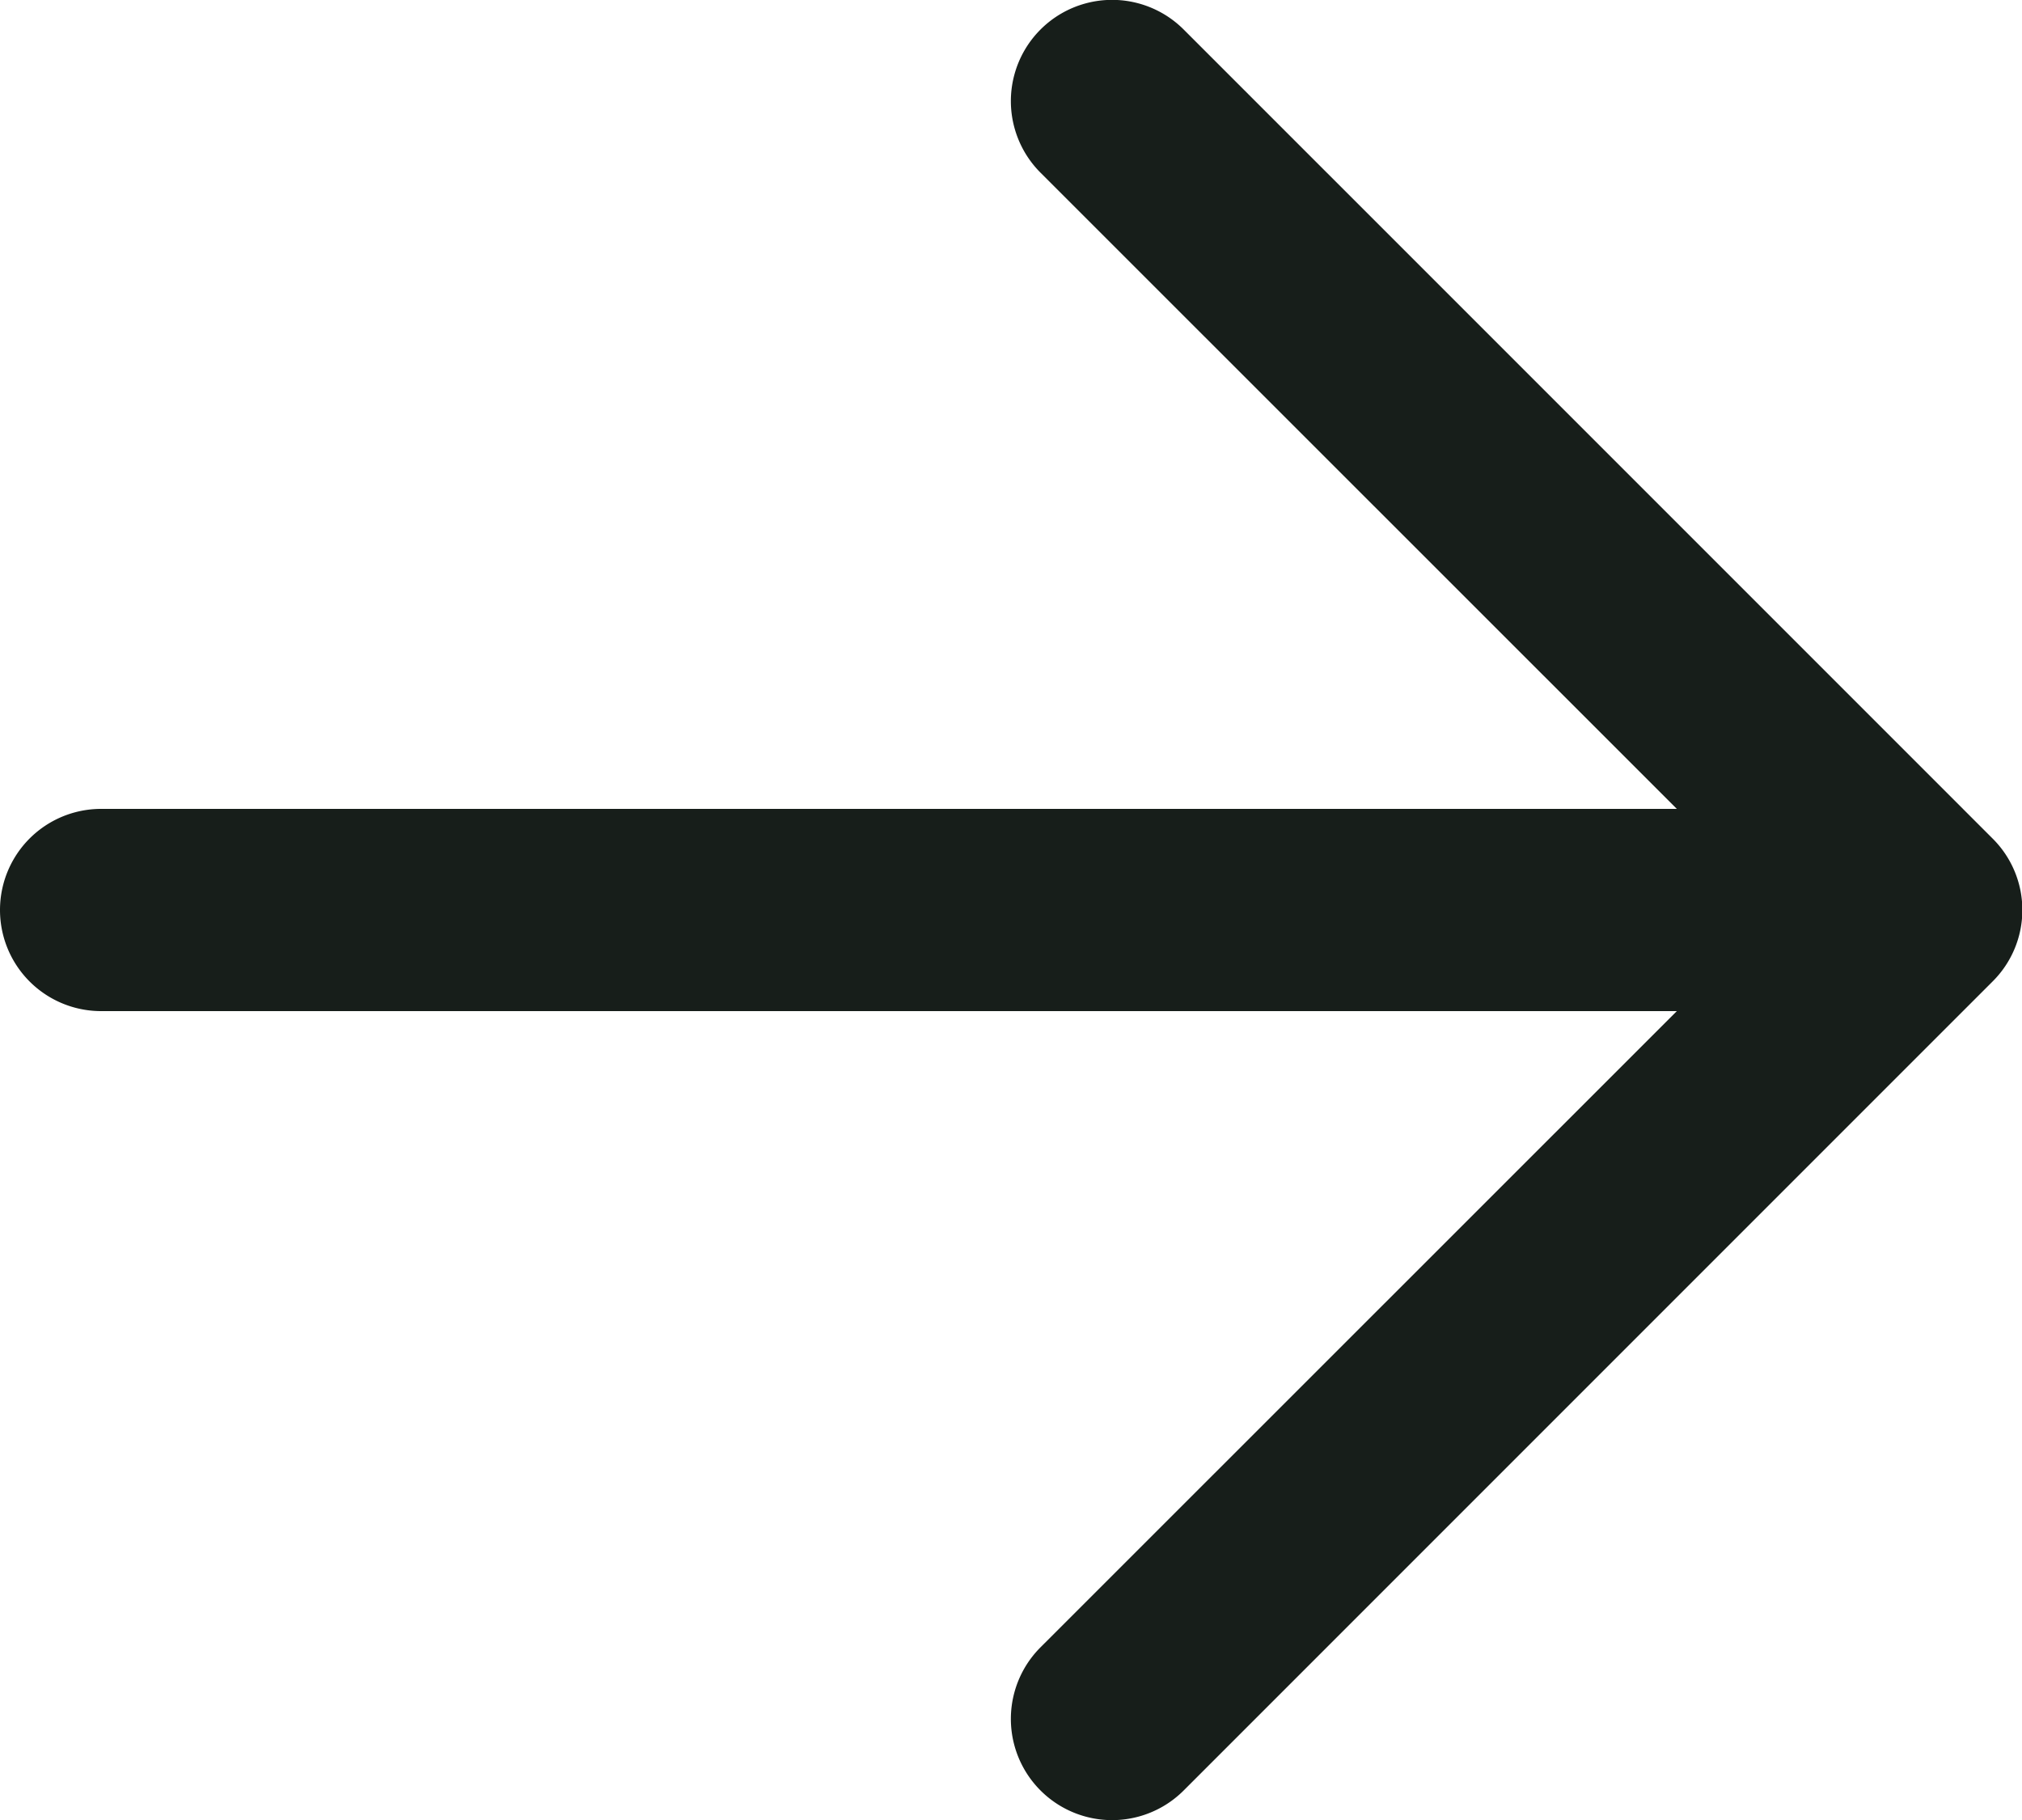 <svg width="10" height="9" xmlns="http://www.w3.org/2000/svg"><path d="M8.293 4H.5a.5.5 0 000 1h7.793L5.146 8.146a.5.5 0 10.708.708l4-4a.498.498 0 000-.708l-4-4a.5.5 0 10-.708.708L8.293 4z" fill="#171E1A" fill-rule="evenodd"/></svg>